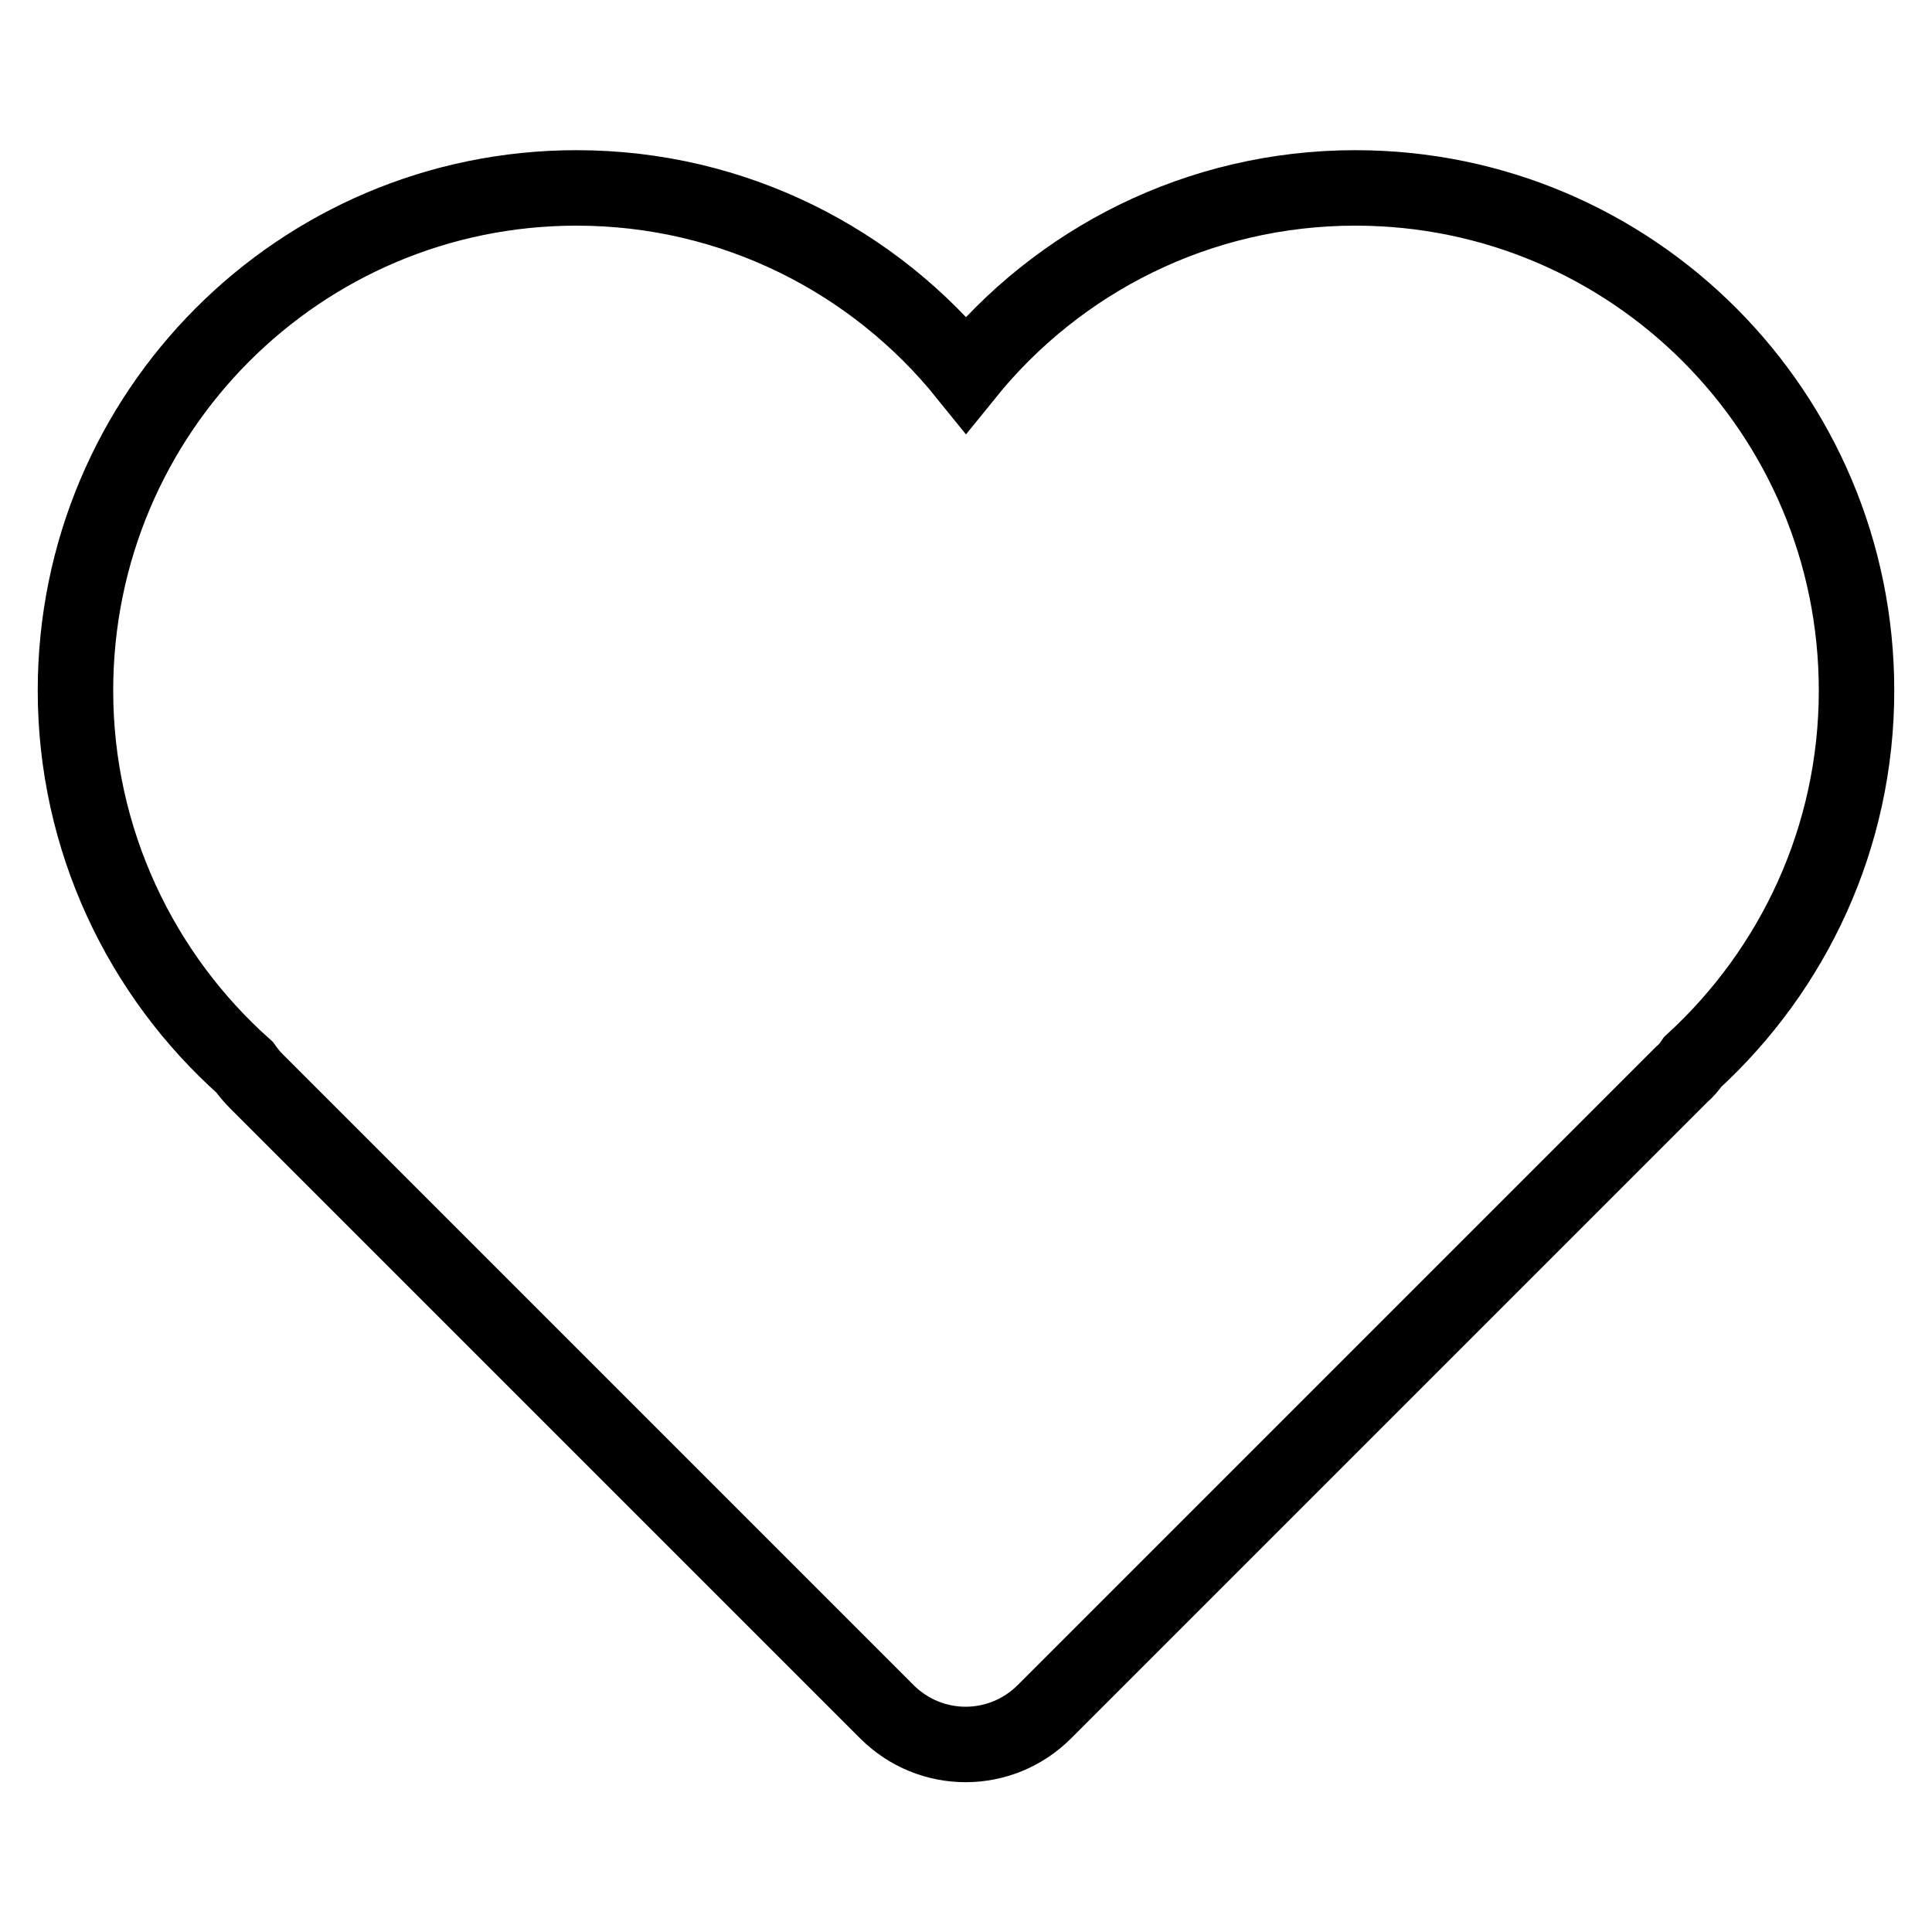 <?xml version="1.0" encoding="utf-8"?>
<!-- Svg Vector Icons : http://www.onlinewebfonts.com/icon -->
<!DOCTYPE svg PUBLIC "-//W3C//DTD SVG 1.1//EN" "http://www.w3.org/Graphics/SVG/1.1/DTD/svg11.dtd">
<svg version="1.1" xmlns="http://www.w3.org/2000/svg" xmlns:xlink="http://www.w3.org/1999/xlink" x="0px" y="0px" viewBox="0 0 256 256" enable-background="new 0 0 256 256" xml:space="preserve">
<g> <path stroke-width="10" fill-opacity="0" stroke="#000000"  d="M224.3,140.7c-0.4,0.6-0.9,1.2-1.5,1.7l-84.4,84.4c-5.8,5.8-15.1,5.8-20.9,0L34,143.3 c-0.6-0.6-1.1-1.2-1.6-1.9C18.7,129.2,10,111.3,10,91.5c0-36.8,29.7-66.6,66.4-66.6c20.9,0,39.5,9.7,51.6,24.7 c12.2-15.1,30.8-24.7,51.6-24.7c36.7,0,66.4,29.8,66.4,66.6C246,111,237.6,128.5,224.3,140.7L224.3,140.7z"/></g>
</svg>